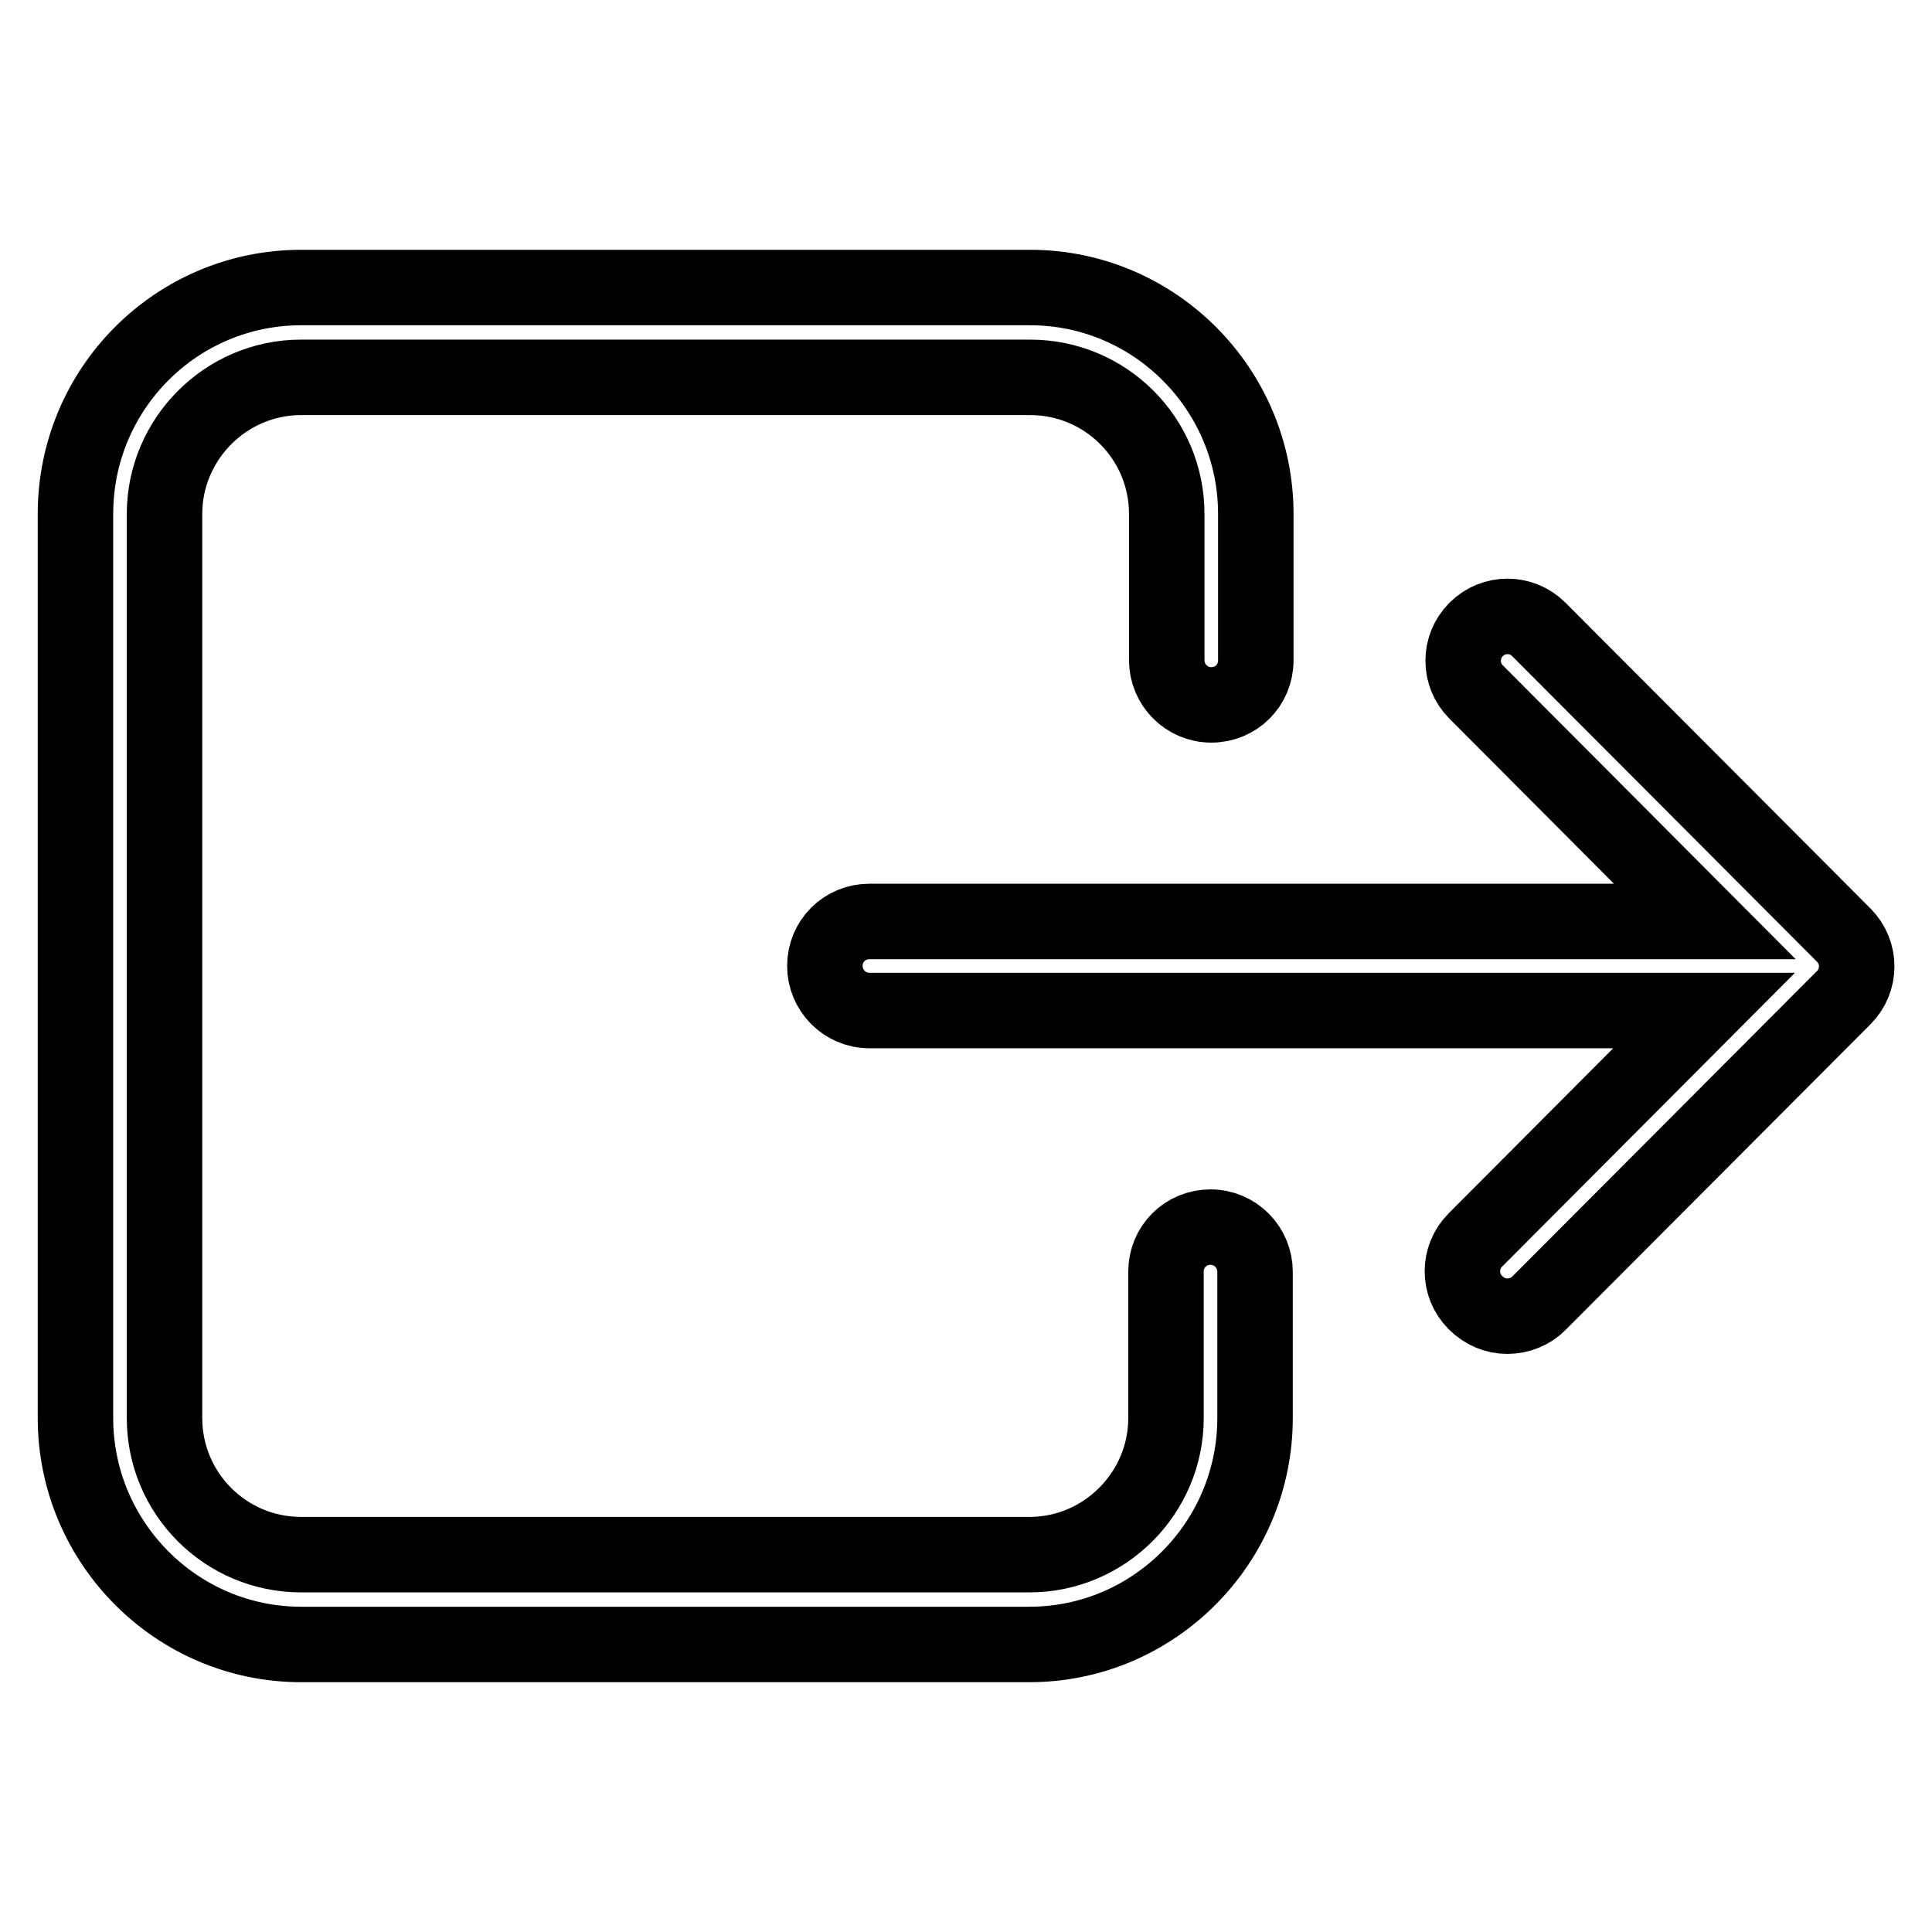 <?xml version="1.0" encoding="utf-8"?>
<!-- Svg Vector Icons : http://www.onlinewebfonts.com/icon -->
<!DOCTYPE svg PUBLIC "-//W3C//DTD SVG 1.1//EN" "http://www.w3.org/Graphics/SVG/1.1/DTD/svg11.dtd">
<svg version="1.1" xmlns="http://www.w3.org/2000/svg" xmlns:xlink="http://www.w3.org/1999/xlink" x="0px" y="0px" viewBox="0 0 256 256" enable-background="new 0 0 256 256" xml:space="preserve">
<g> <path stroke-width="10" fill-opacity="0" stroke="#000000"  d="M10,68.1c0-16.6,13.4-30,29.9-30h96.6c16.5,0,29.9,13.5,29.9,30v19.4c0,3.3-2.6,5.9-5.9,5.9c0,0,0,0,0,0 c-3.3,0-5.9-2.7-5.9-5.9c0,0,0,0,0,0V68.1c0-10-8.1-18.1-18.1-18.1H39.9c-10,0-18.1,8.2-18.1,18.1v119.8c0,10,8.1,18.1,18.1,18.1 h96.5c10,0,18.1-8.2,18.1-18.1v-19.4c0-3.3,2.6-5.9,5.9-5.9c0,0,0,0,0,0c3.3,0,5.9,2.7,5.9,5.9c0,0,0,0,0,0v19.4 c0,16.5-13.4,30-29.9,30H39.9c-16.5,0-29.9-13.5-29.9-30V68.1z M195.5,172.6c-2.3-2.3-2.3-6,0-8.3c0,0,0,0,0,0l30.3-30.4H115.2 c-3.3,0-5.9-2.7-5.9-5.9c0,0,0,0,0,0c0-3.3,2.6-5.9,5.9-5.9c0,0,0,0,0,0h110.7l-30.3-30.4c-2.3-2.3-2.3-6,0-8.3c0,0,0,0,0,0 c2.3-2.3,6-2.3,8.3,0c0,0,0,0,0,0l40.4,40.5c2.3,2.3,2.3,6,0,8.3c0,0,0,0,0,0l-40.4,40.5c-1.1,1.1-2.6,1.7-4.2,1.7 C198.2,174.4,196.7,173.8,195.5,172.6L195.5,172.6z"/></g>
</svg>